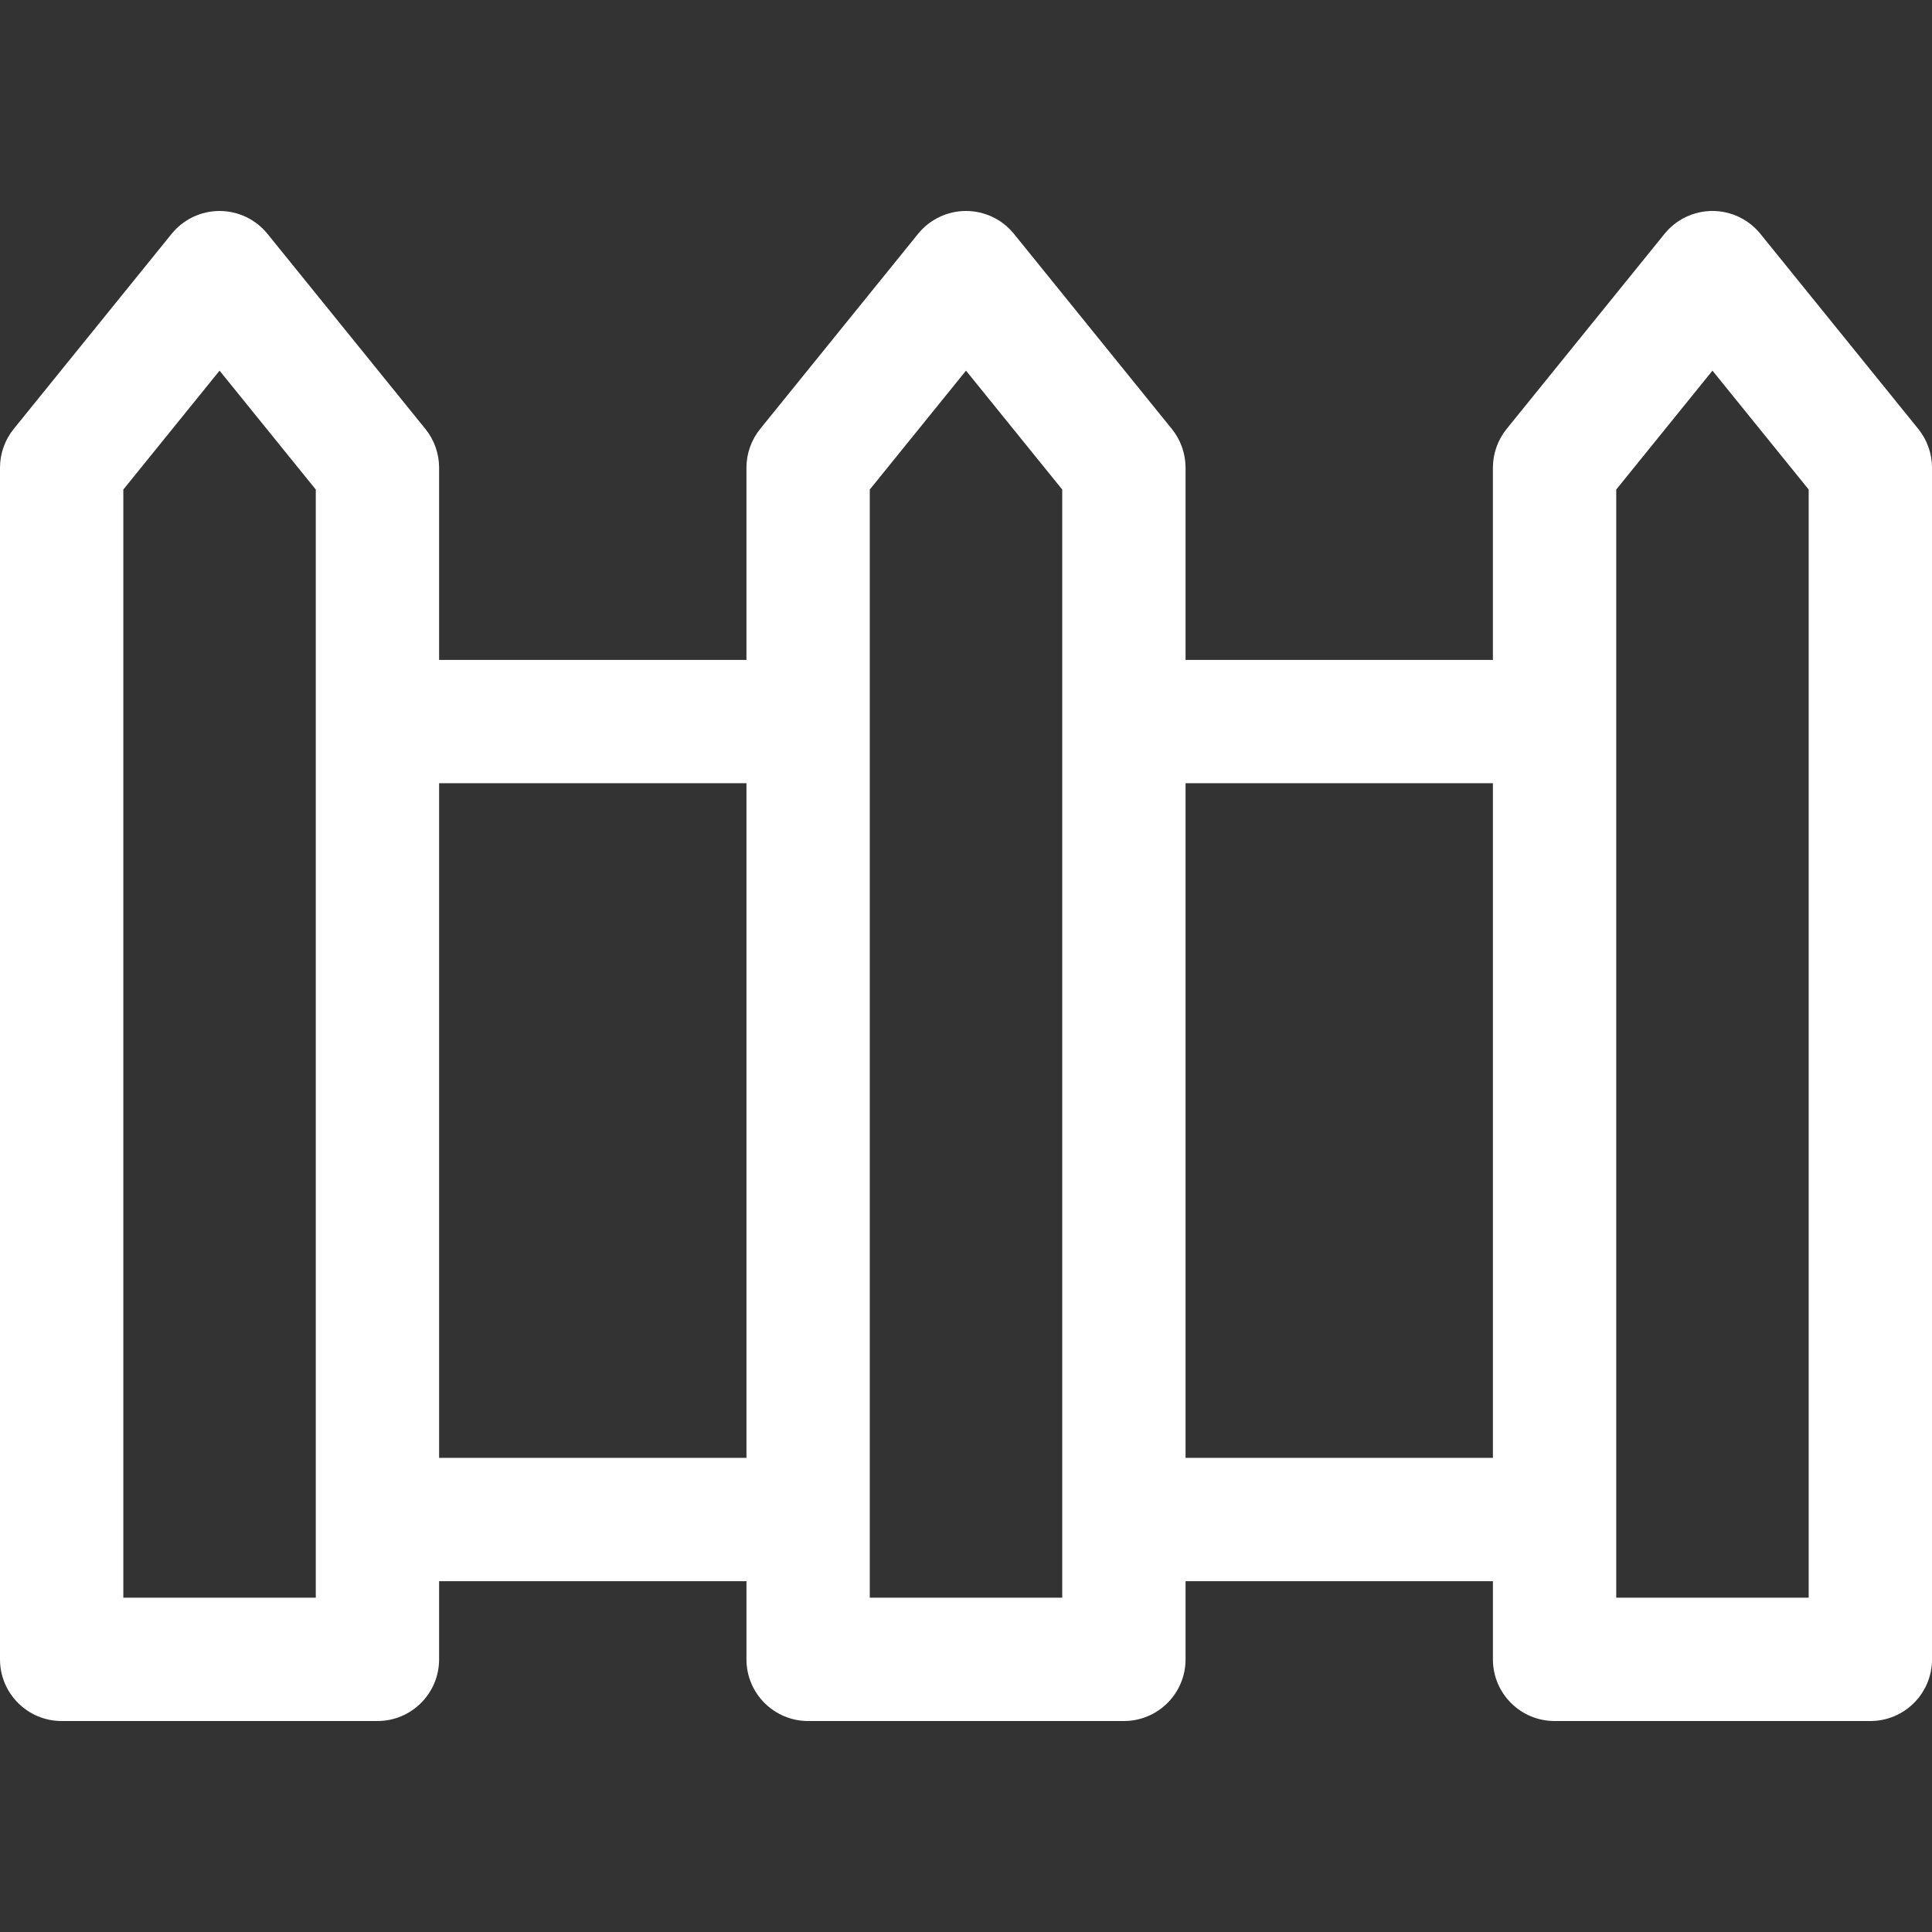 <?xml version="1.0" encoding="iso-8859-1"?>
<!DOCTYPE svg PUBLIC "-//W3C//DTD SVG 1.1//EN" "http://www.w3.org/Graphics/SVG/1.1/DTD/svg11.dtd">
<svg xmlns="http://www.w3.org/2000/svg" xmlns:xlink="http://www.w3.org/1999/xlink" version="1.1" viewBox="0 0 219.326 219.326" enable-background="new 0 0 219.326 219.326" width="512px" height="512px">
  <rect x="0" y="0" width="219.326" height="219.326" fill="#333333" stroke="none"/>
  <g>
    <path d="m217.768,48.692l-17.924-22.146c-1.329-1.642-3.329-2.596-5.441-2.596s-4.112,0.954-5.441,2.596l-17.924,22.146c-1.009,1.246-1.559,2.801-1.559,4.404v21.817h-34.892v-21.817c0-1.603-0.55-3.158-1.559-4.404l-17.924-22.146c-1.329-1.642-3.329-2.596-5.441-2.596s-4.112,0.954-5.441,2.596l-17.924,22.146c-1.009,1.246-1.559,2.801-1.559,4.404v21.817h-34.891v-21.817c0-1.603-0.55-3.158-1.559-4.404l-17.924-22.145c-1.329-1.642-3.329-2.596-5.441-2.596s-4.112,0.954-5.441,2.596l-17.924,22.145c-1.009,1.246-1.559,2.801-1.559,4.404v28.817 90.587 15.875c0,3.866 3.134,7 7,7h35.848c3.866,0 7-3.134 7-7v-8.875h34.892v8.875c0,3.866 3.134,7 7,7h35.848c3.866,0 7-3.134 7-7v-8.875h34.892v8.875c0,3.866 3.134,7 7,7h35.848c3.866,0 7-3.134 7-7v-15.875-90.586-28.818c-0.002-1.603-0.552-3.158-1.56-4.404zm-34.289,6.882l10.924-13.497 10.924,13.497v33.339 76.587 15.875h-21.848v-125.801zm-84.74,125.801v-125.801l10.924-13.497 10.924,13.497v125.801h-21.848zm-84.739,0v-15.875-76.586-33.34l10.924-13.497 10.924,13.497v125.801h-21.848zm35.848-92.461h34.892v76.587h-34.892v-76.587zm84.739,0h34.892v76.587h-34.892v-76.587z" fill="#FFFFFF"/>
  </g>
</svg>
